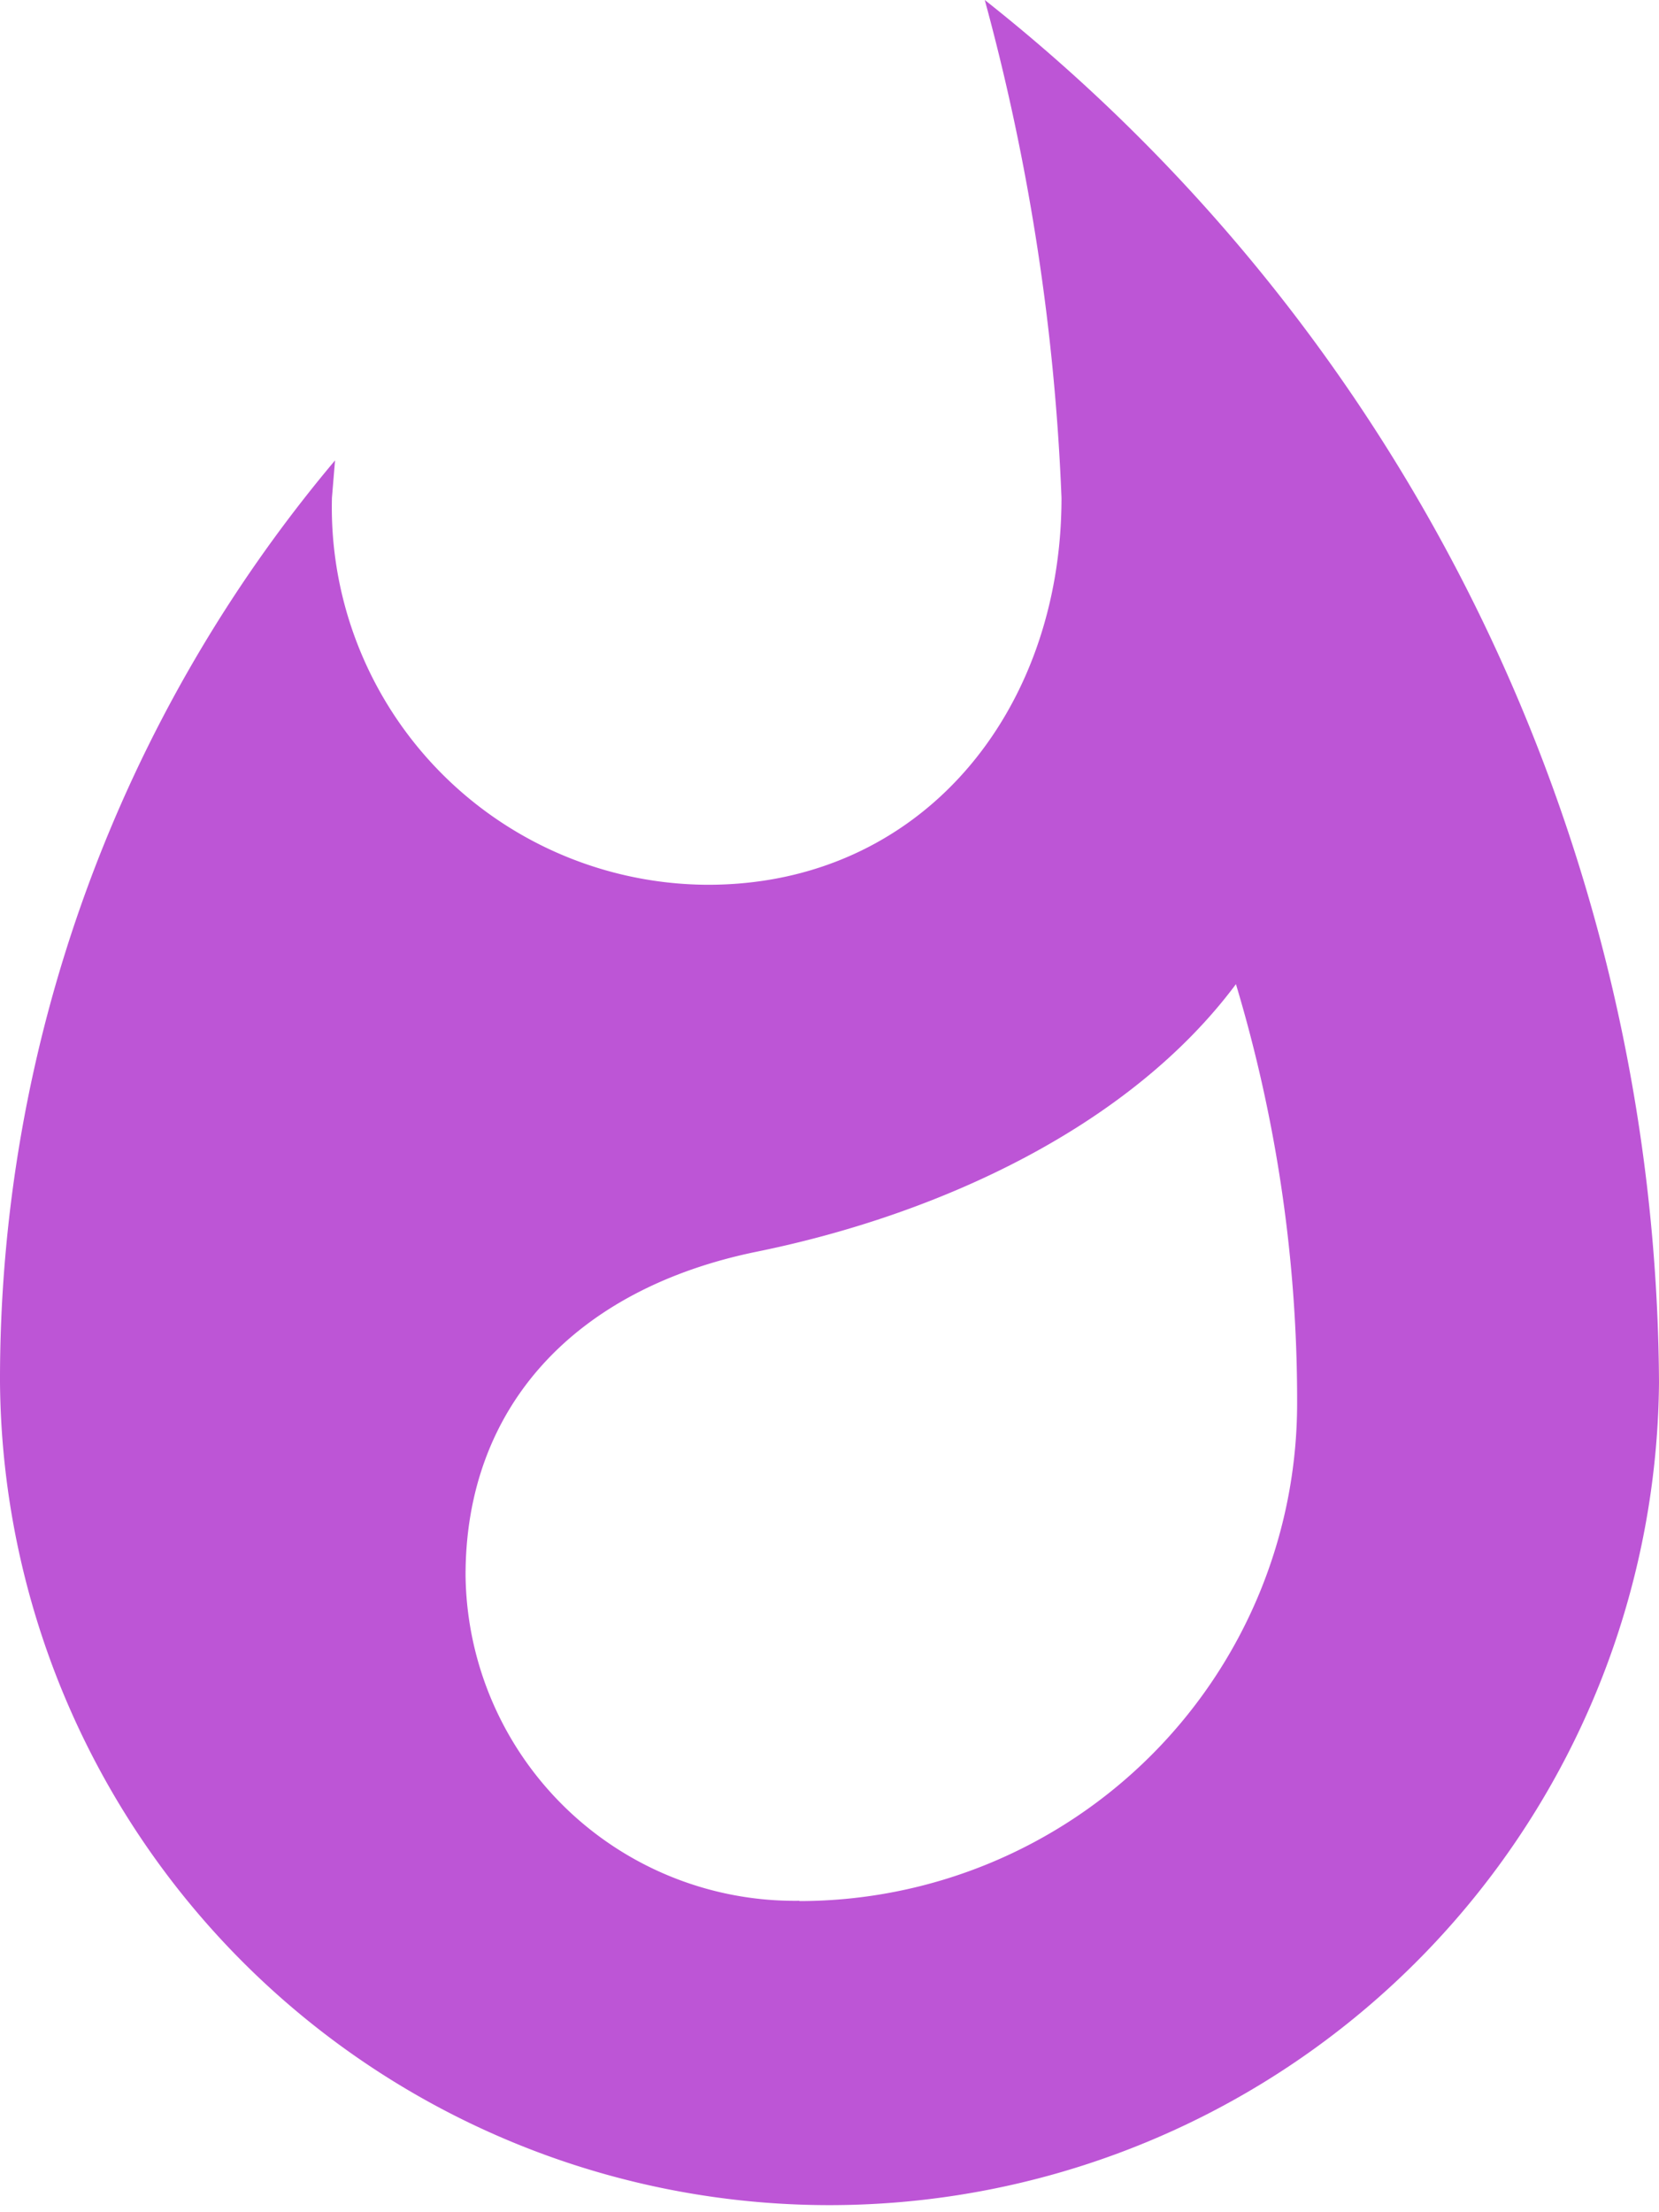 <svg xmlns="http://www.w3.org/2000/svg" width="29.987" height="39.977" viewBox="0 0 29.987 39.977">
  <path id="ic_whatshot_24px" d="M21.8.67a40.282,40.282,0,0,1,1.387,9c0,3.861-2.53,6.991-6.391,6.991A6.822,6.822,0,0,1,10,9.666l.056-.675A25.8,25.8,0,0,0,4,25.653a14.994,14.994,0,0,0,29.987,0A32.076,32.076,0,0,0,21.8.67ZM18.45,35.024a5.952,5.952,0,0,1-6.035-5.885c0-3.036,1.968-5.173,5.266-5.847,3.317-.675,6.747-2.268,8.659-4.835a26.151,26.151,0,0,1,1.106,7.572,9,9,0,0,1-9,9Z" transform="translate(-4 -0.67)" fill="#bd55d6"/>
</svg>

